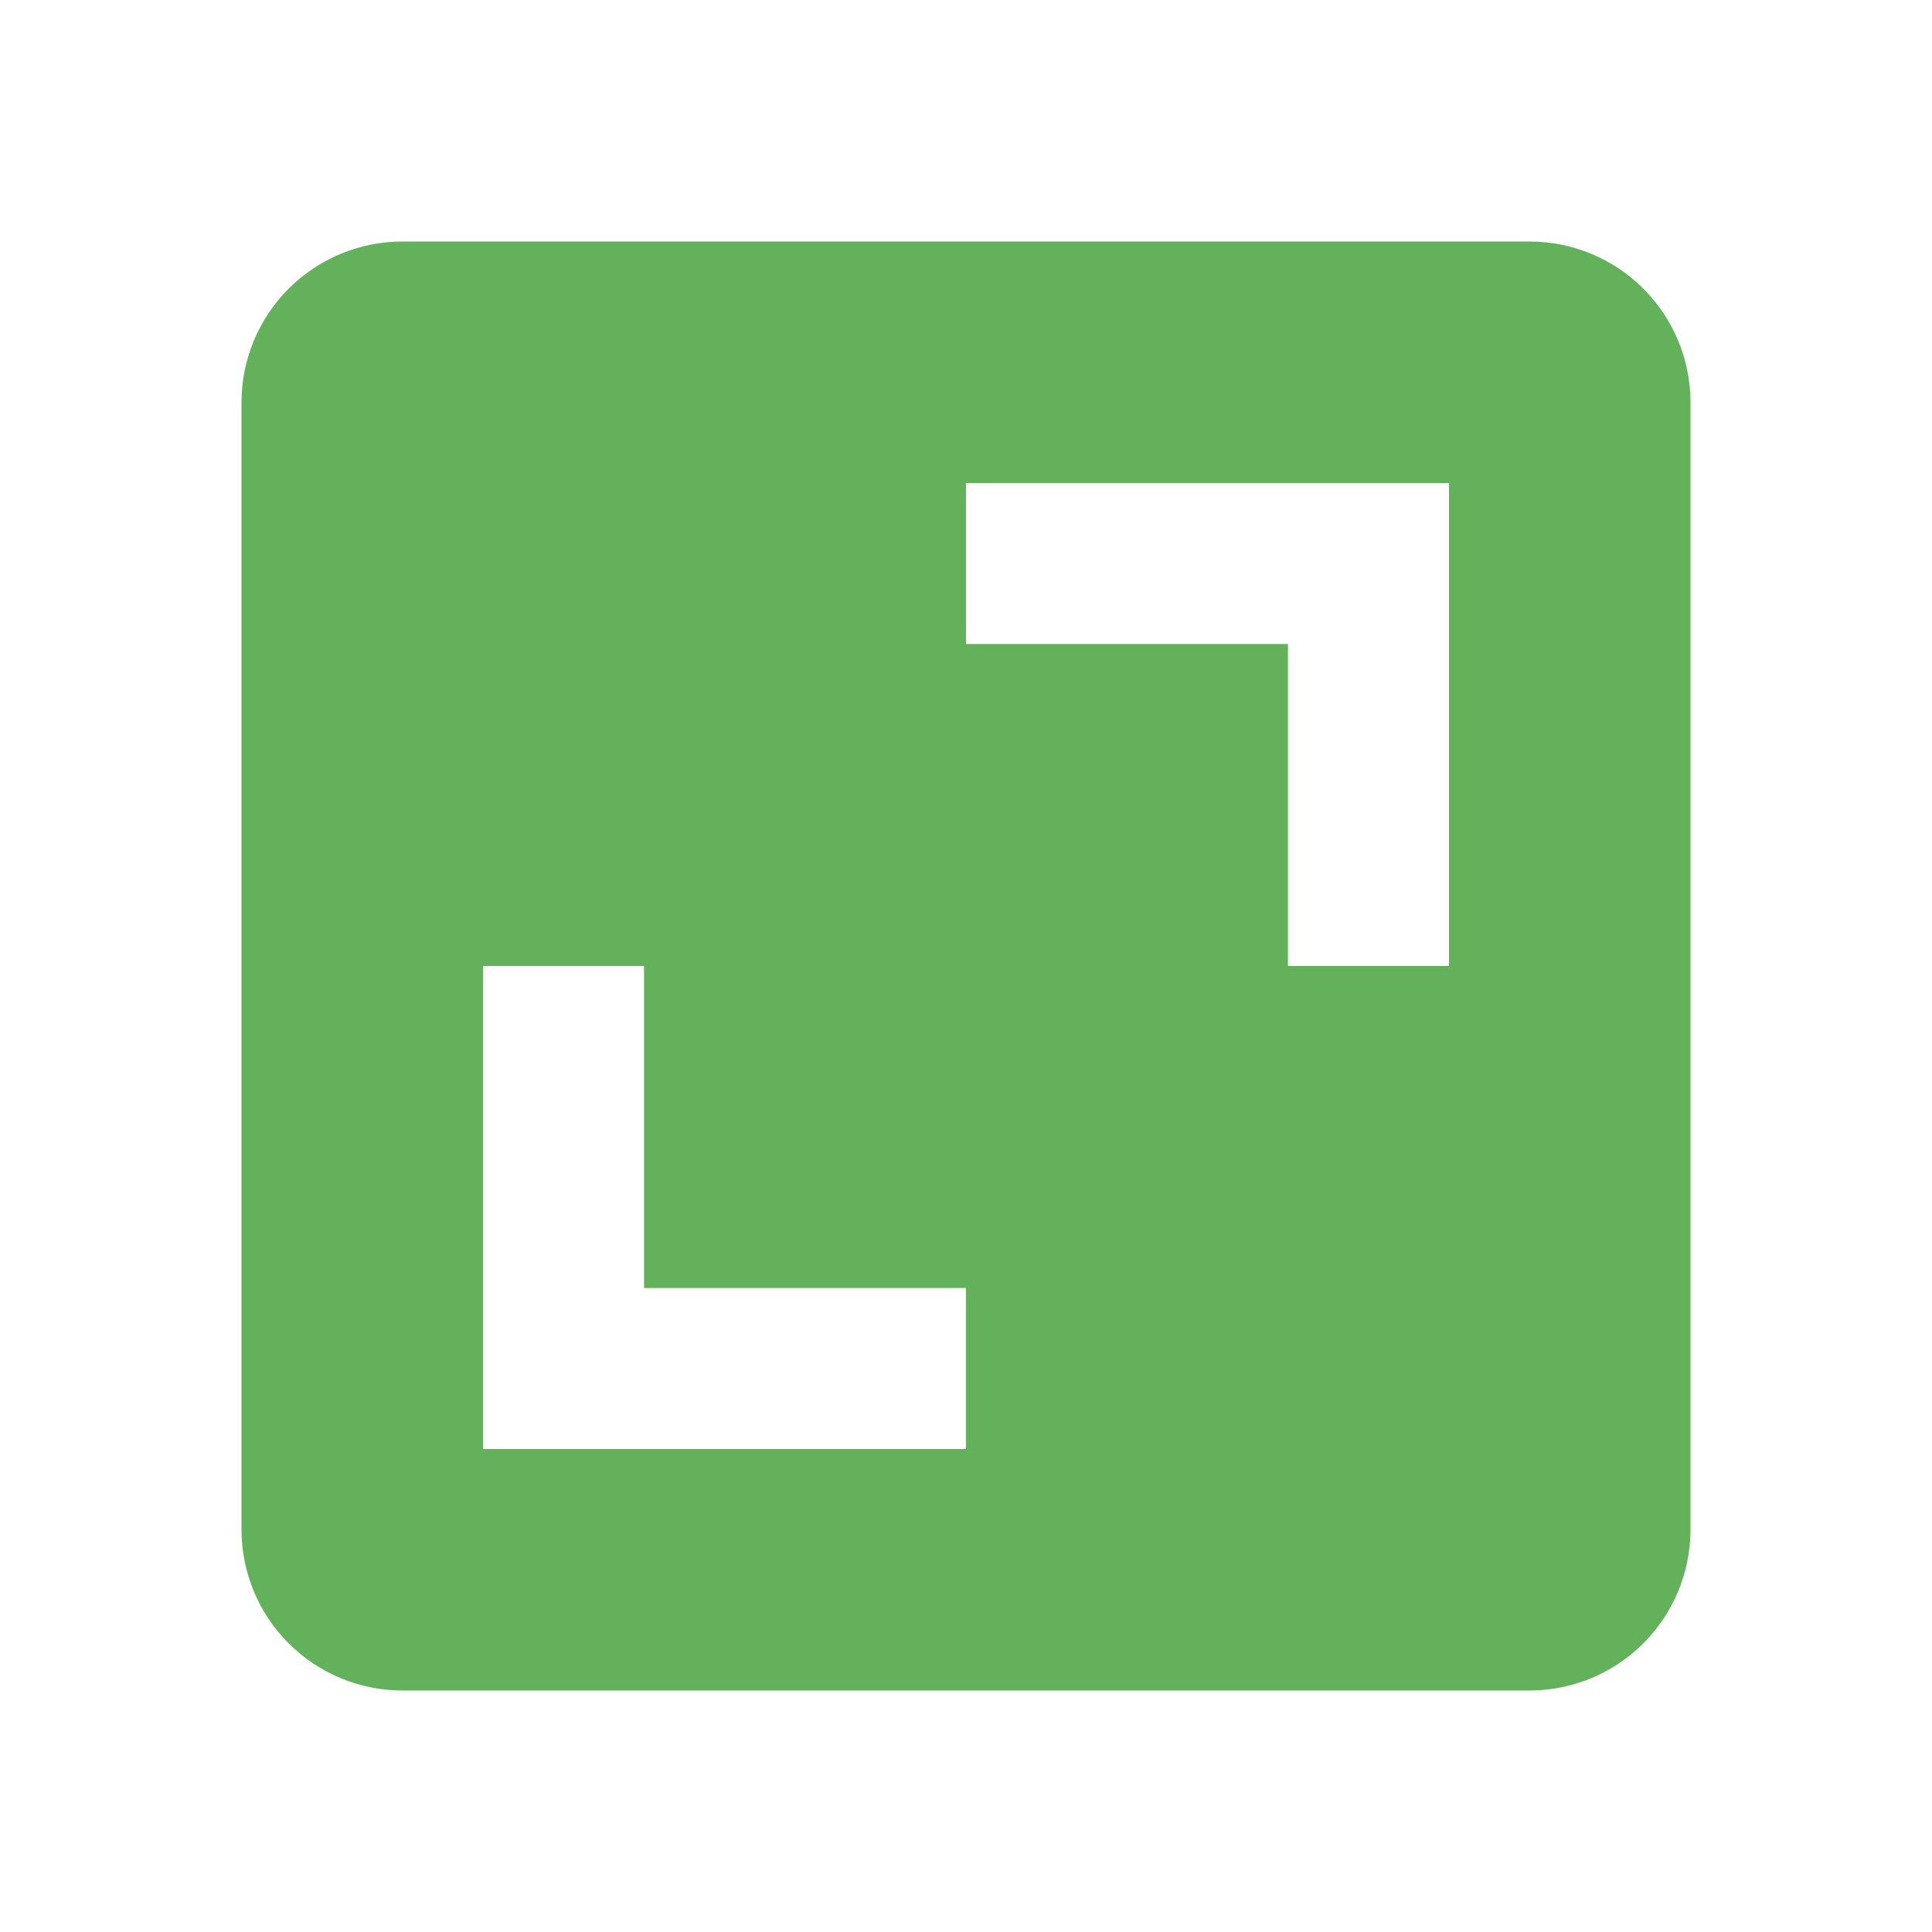 <svg xmlns="http://www.w3.org/2000/svg" width="32" height="32" viewBox="0 0 32 32" fill="none"><path d="M4 25.333C4 26.041 4.281 26.719 4.781 27.219C5.281 27.719 5.959 28 6.667 28H25.333C26.041 28 26.719 27.719 27.219 27.219C27.719 26.719 28 26.041 28 25.333V6.667C28 5.959 27.719 5.281 27.219 4.781C26.719 4.281 26.041 4 25.333 4H6.667C5.959 4 5.281 4.281 4.781 4.781C4.281 5.281 4 5.959 4 6.667V25.333ZM16 8H24V16H21.333V10.667H16V8ZM8 16H10.667V21.333H16V24H8V16Z" fill="#63B15B"></path></svg>